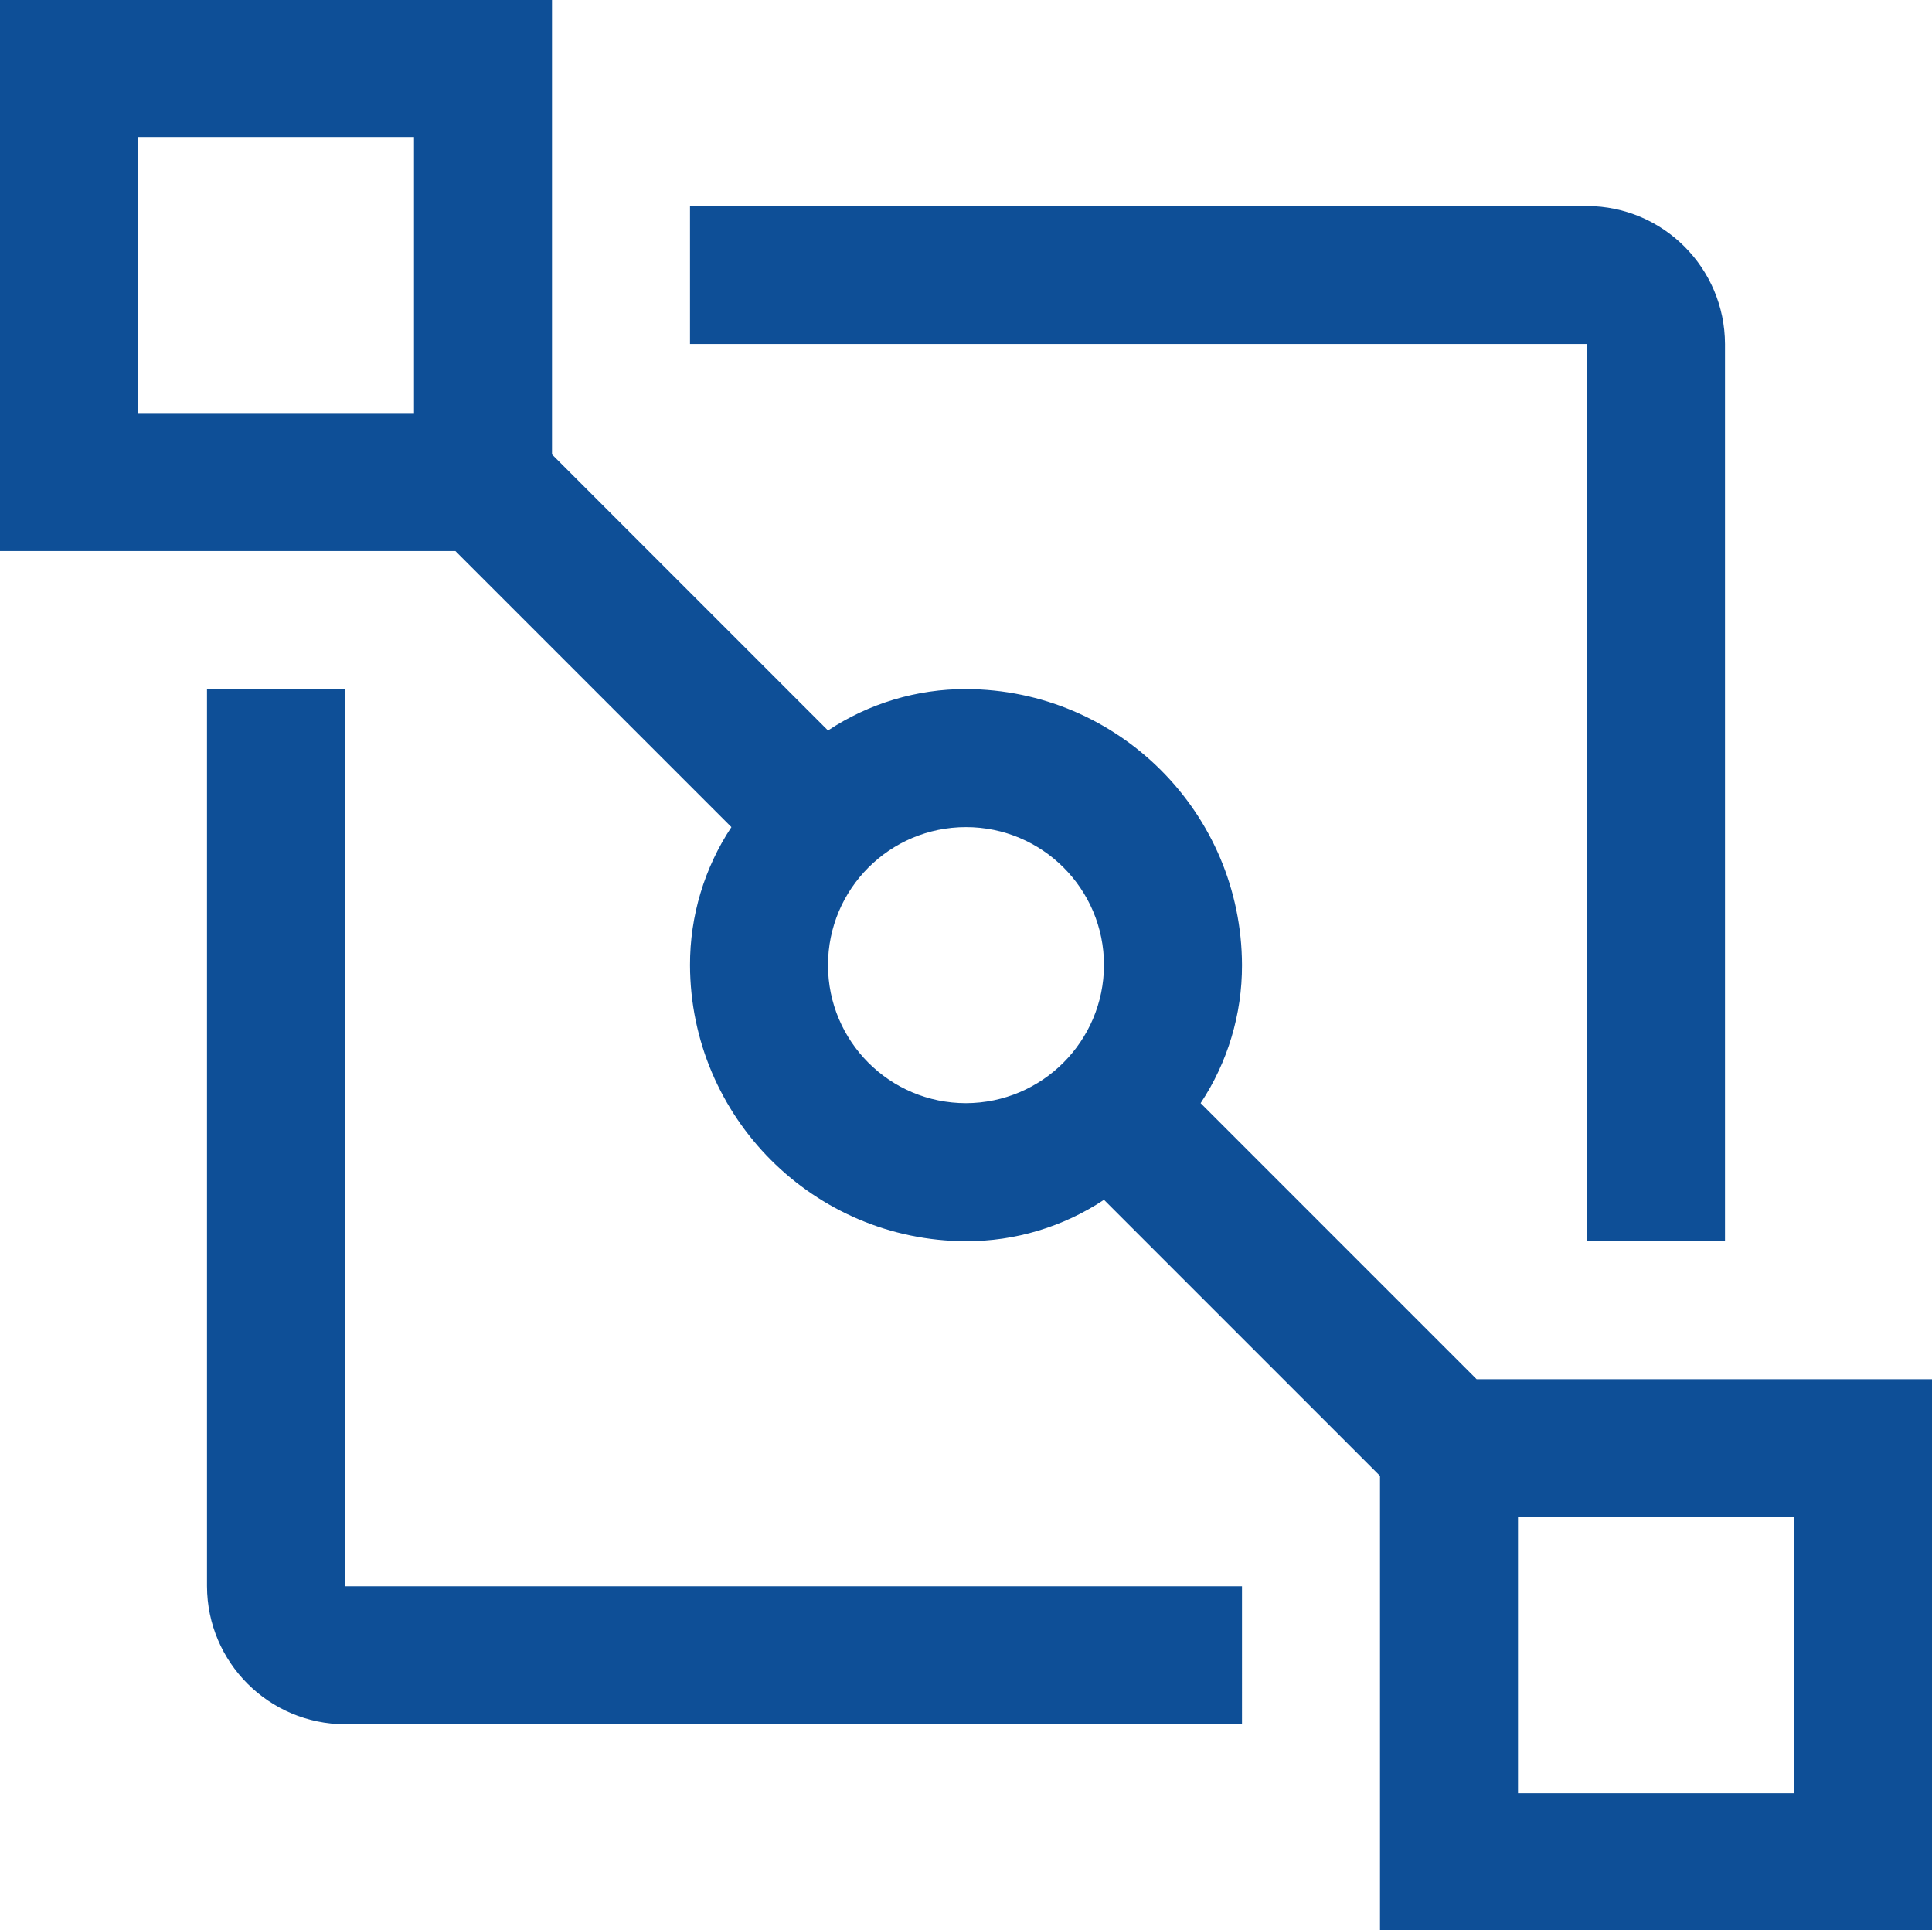 <?xml version="1.0" encoding="utf-8"?>
<!-- Generator: Adobe Illustrator 16.0.0, SVG Export Plug-In . SVG Version: 6.00 Build 0)  -->
<!DOCTYPE svg PUBLIC "-//W3C//DTD SVG 1.1//EN" "http://www.w3.org/Graphics/SVG/1.1/DTD/svg11.dtd">
<svg version="1.1" id="icon" xmlns="http://www.w3.org/2000/svg" xmlns:xlink="http://www.w3.org/1999/xlink" x="0px" y="0px"
	 width="56px" height="55.942px" viewBox="-12 -11.949 56 55.942" enable-background="new -12 -11.949 56 55.942"
	 xml:space="preserve">
<title>headset</title>
<title>tools</title>
<title>tool-box</title>
<title>mail--reply</title>
<g>
	<path id="_Path_" fill="#0E4F97" d="M24,38.022H-2c-2.206-0.008-3.993-1.793-4-4V8.021h4v26.001h26V38.022z"/>
	<path id="_Compound_Path_" fill="#0E4F97" d="M30.801,28.022l-8-8c0.785-1.186,1.203-2.578,1.199-4.001
		c-0.012-4.413-3.586-7.987-8-8c-1.423-0.003-2.814,0.414-4,1.2l-8-8v-13.2h-16v16H1.2l8,8c-0.786,1.186-1.203,2.577-1.2,4
		c0.013,4.415,3.587,7.989,8,8.001c1.422,0.004,2.814-0.414,4-1.199l8,8v13.199h16v-16H30.801z M0,0.021h-8v-8h8V0.021z M16,20.022
		c-2.209,0-4-1.791-4-4.001c0-2.209,1.791-4,4-4s4,1.791,4,4C19.992,18.229,18.207,20.015,16,20.022z M40,40.022h-8v-8h8V40.022z"/>
	<path id="_Path_2" fill="#0E4F97" d="M34,24.022h4V-1.979c-0.008-2.206-1.793-3.993-4-4H8v4h26V24.022z"/>
</g>
</svg>
